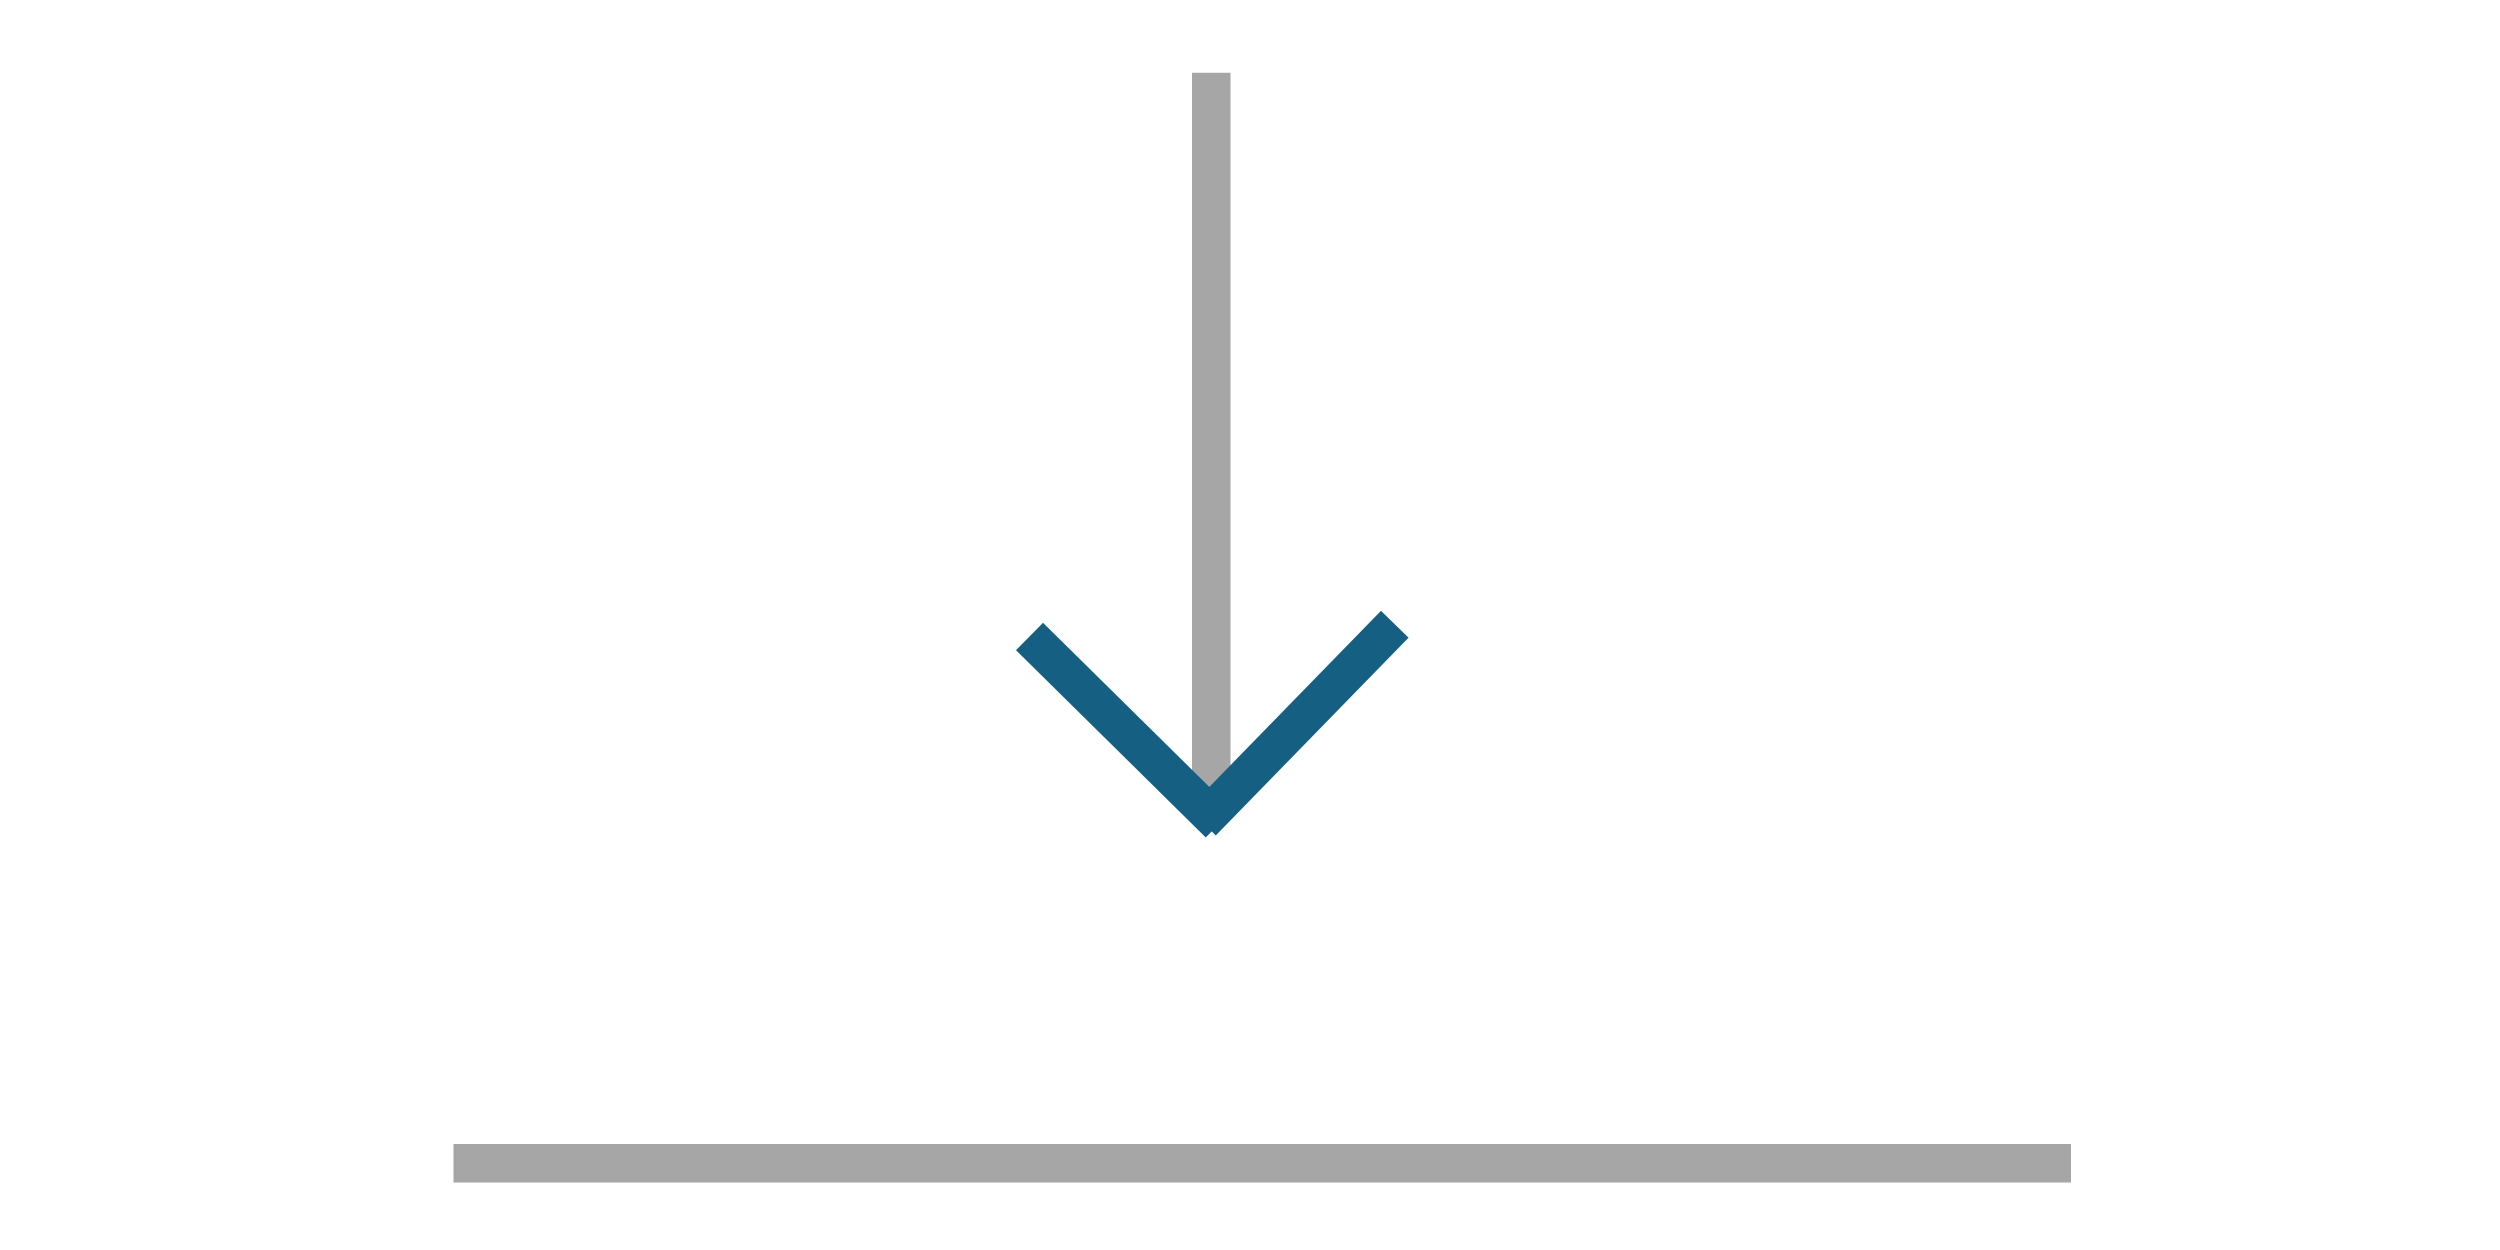 <svg xmlns="http://www.w3.org/2000/svg" xmlns:xlink="http://www.w3.org/1999/xlink" viewBox="0 0 100 50"><defs><style>      .cls-1 {        clip-path: url(#clippath-1);      }      .cls-2 {        stroke: #a6a6a6;      }      .cls-2, .cls-3, .cls-4 {        fill: none;      }      .cls-2, .cls-4 {        stroke-miterlimit: 8;        stroke-width: 1.54px;      }      .cls-3 {        clip-rule: evenodd;      }      .cls-4 {        stroke: #156082;      }      .cls-5 {        clip-path: url(#clippath-2);      }      .cls-6 {        clip-path: url(#clippath);      }    </style><clipPath id="clippath"><polygon class="cls-3" points="18.08 47.33 83.75 47.33 83.75 2.11 18.08 2.11 18.08 47.33 18.08 47.33"></polygon></clipPath><clipPath id="clippath-1"><polygon class="cls-3" points="18.08 47.33 83.75 47.33 83.75 2.11 18.08 2.11 18.08 47.33 18.08 47.33"></polygon></clipPath><clipPath id="clippath-2"><polygon class="cls-3" points="18.08 47.33 83.75 47.33 83.75 2.11 18.08 2.11 18.08 47.33 18.08 47.33"></polygon></clipPath></defs><g><g id="Layer_1"><g><line class="cls-2" x1="18.14" y1="46.53" x2="82.84" y2="46.53"></line><g class="cls-6"><line class="cls-2" x1="48.45" y1="32.77" x2="48.45" y2="2.91"></line><g class="cls-1"><line class="cls-4" x1="41.18" y1="25.46" x2="48.77" y2="32.95"></line><g class="cls-5"><line class="cls-4" x1="48.08" y1="32.88" x2="55.79" y2="24.97"></line></g></g></g></g></g></g></svg>